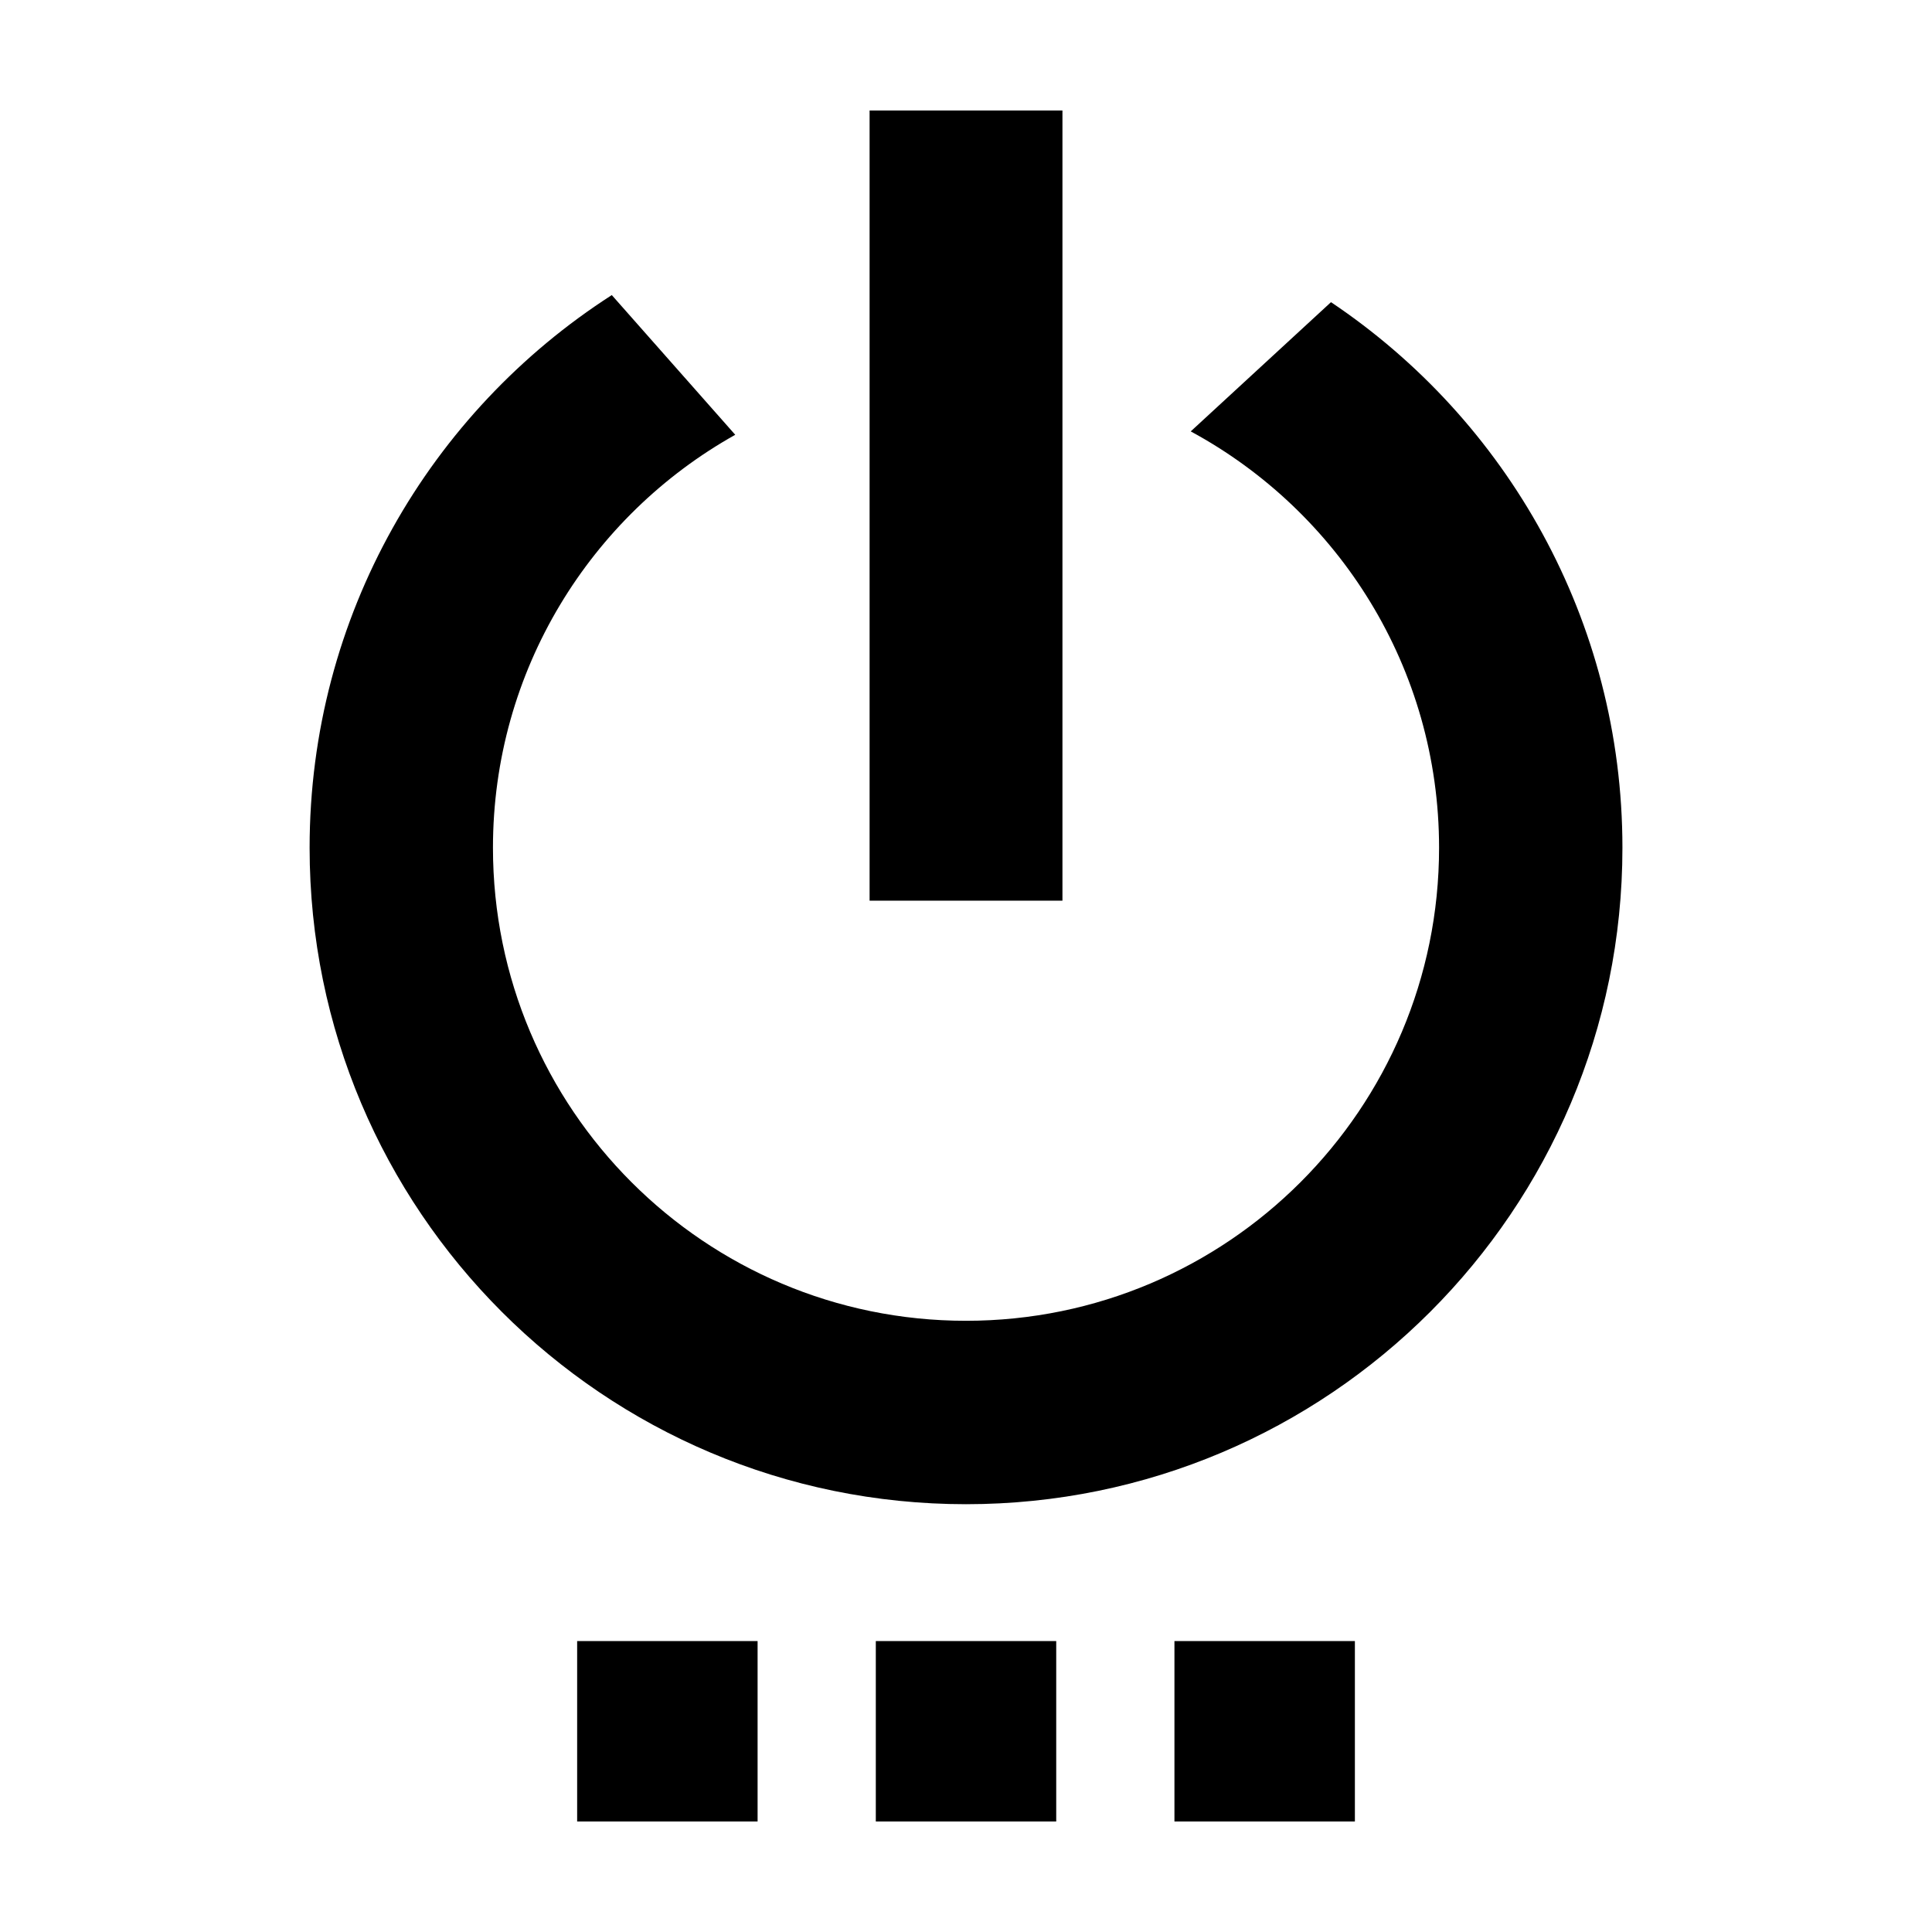 <?xml version="1.0" encoding="UTF-8"?>
<!-- Uploaded to: SVG Repo, www.svgrepo.com, Generator: SVG Repo Mixer Tools -->
<svg fill="#000000" width="800px" height="800px" version="1.1" viewBox="144 144 512 512" xmlns="http://www.w3.org/2000/svg">
 <path d="m496.73 224.08c46.562 31.215 77.23 84.336 77.23 144.59 0 96.059-77.898 173.96-173.96 173.96-96.055 0-173.95-77.898-173.95-173.96 0-61.48 31.926-115.53 80.082-146.47l32.715 37.023c-38.297 21.457-64.207 62.426-64.207 109.44 0 69.223 56.137 125.36 125.36 125.36 69.23 0 125.37-56.137 125.37-125.36 0-47.668-26.629-89.141-65.812-110.34l37.172-34.25zm-199.78 354.82h47.82v47.812h-47.82zm158.29 0h47.82v47.812h-47.82zm-79.141 0h47.812v47.812h-47.812zm-1.648-405.62h51.109v209.41h-51.109z" fill-rule="evenodd"/>
</svg>